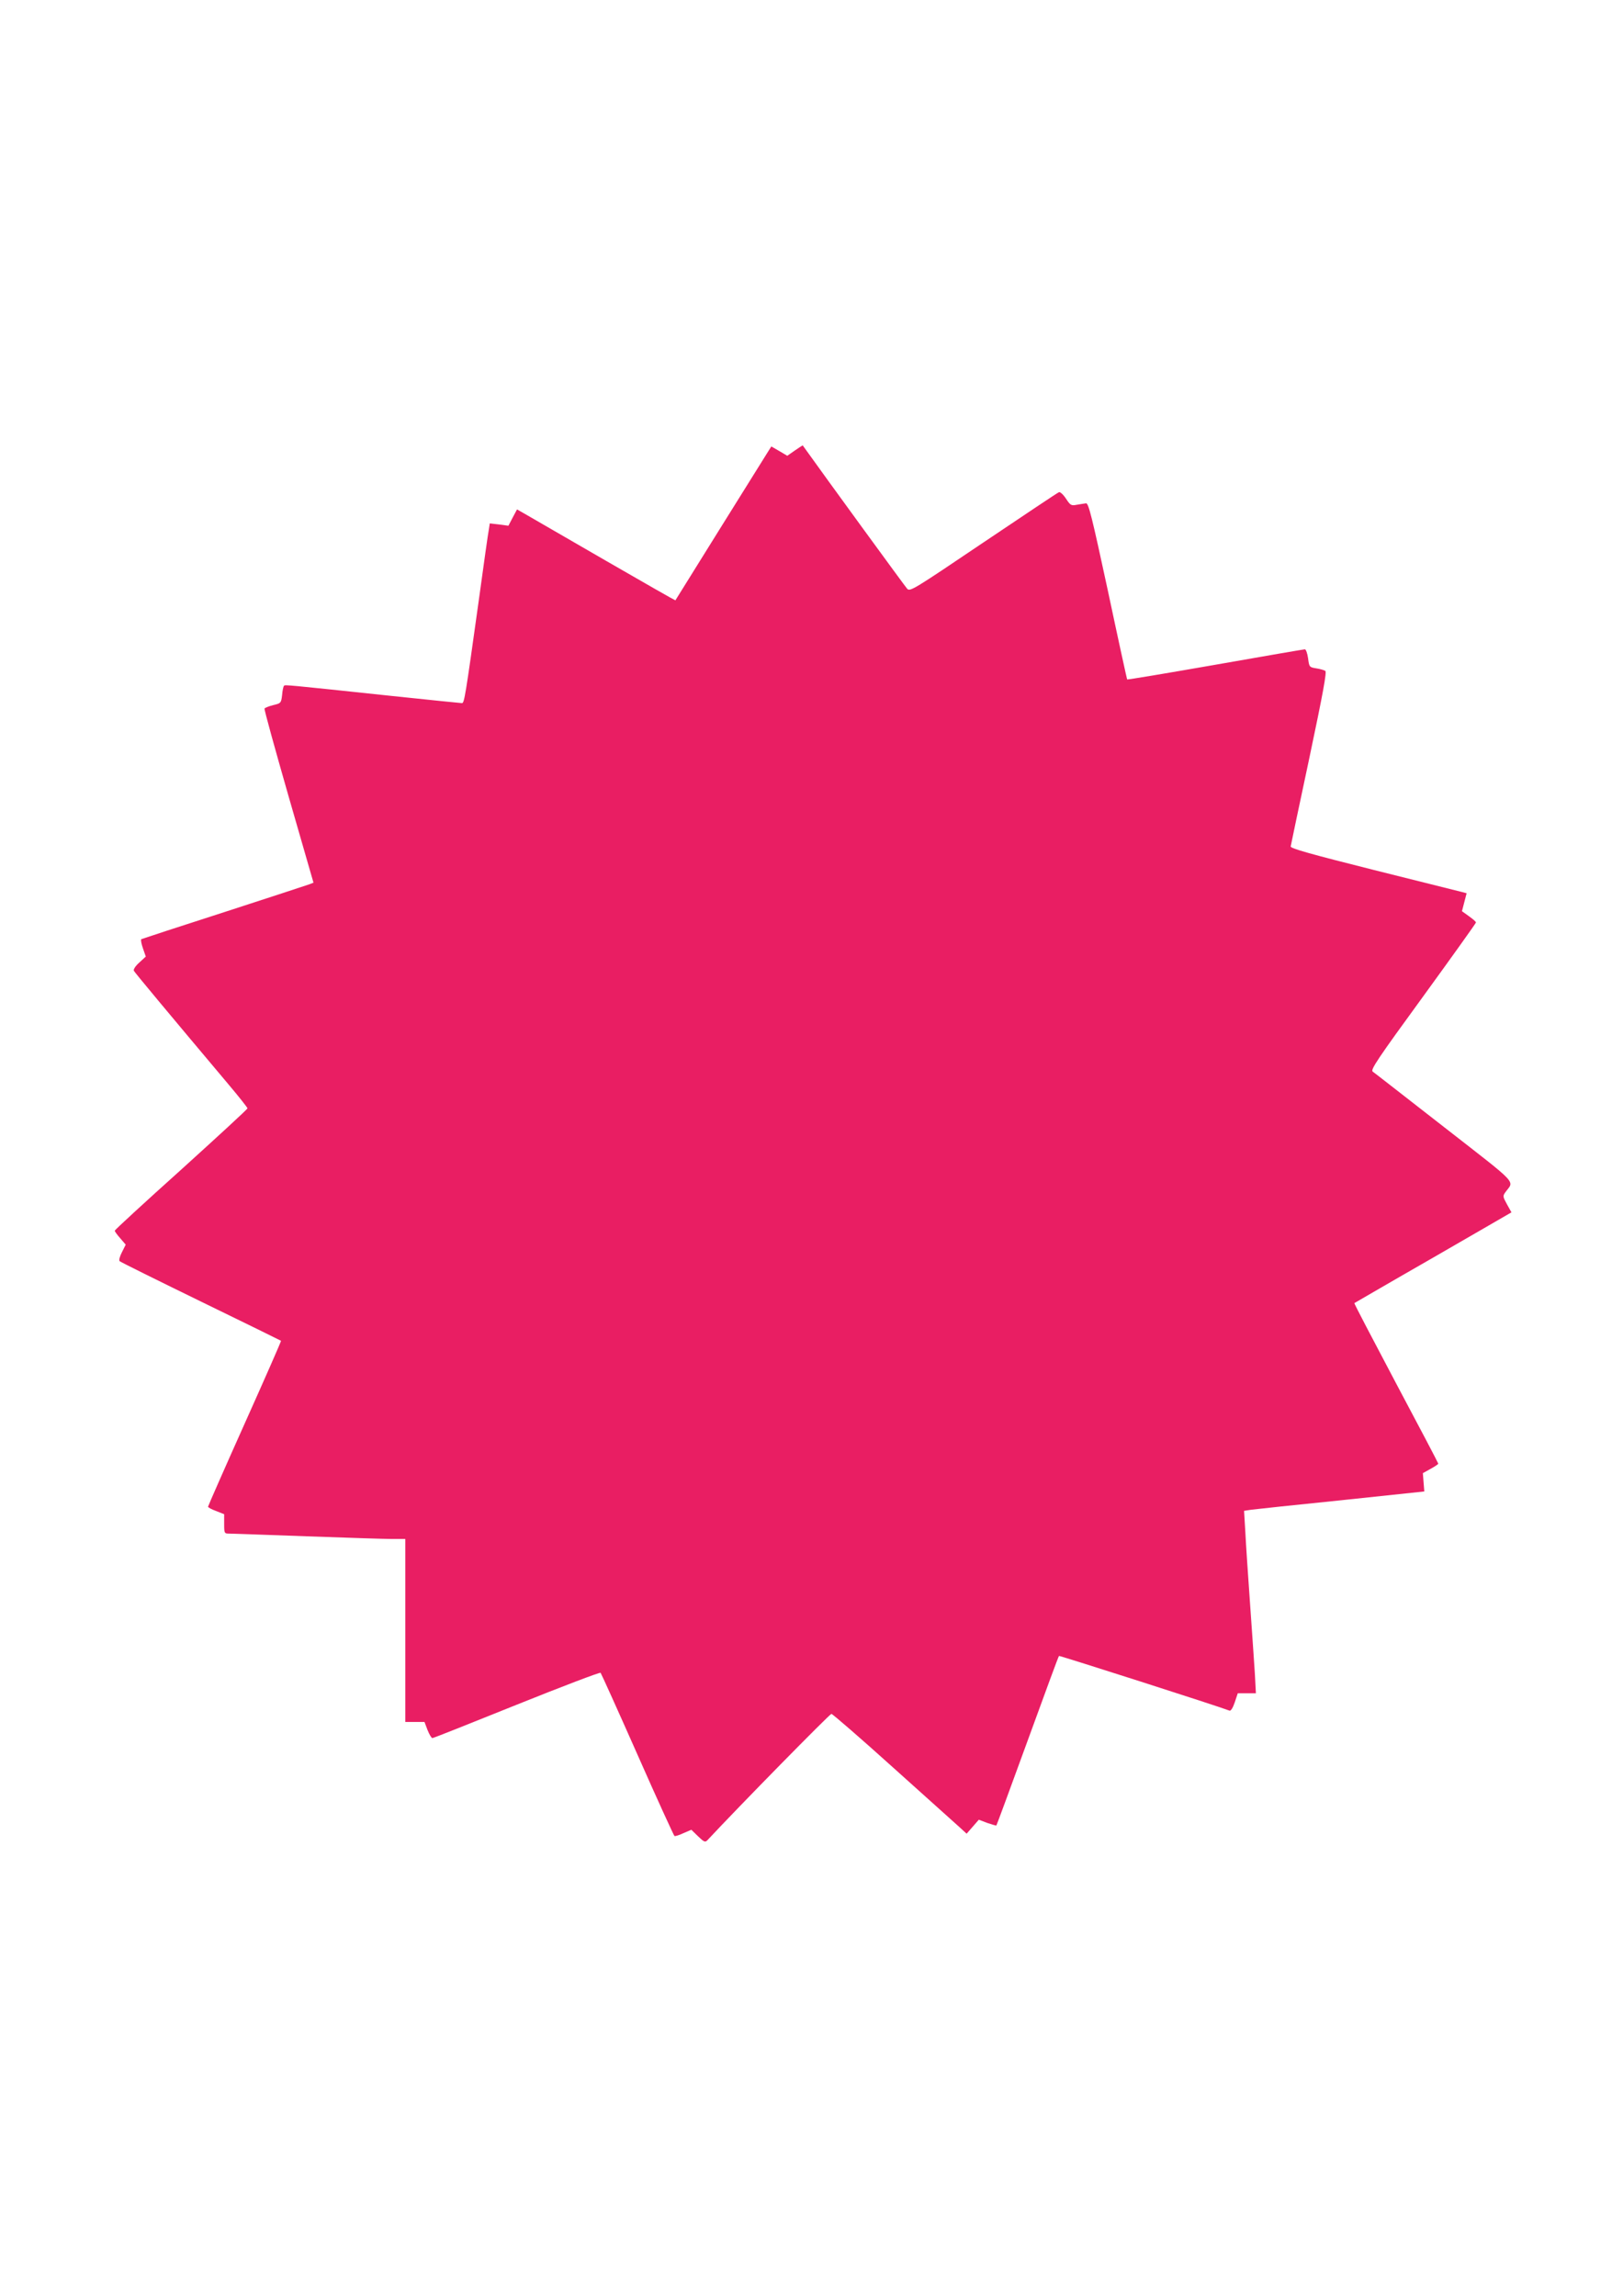 <?xml version="1.0" standalone="no"?>
<!DOCTYPE svg PUBLIC "-//W3C//DTD SVG 20010904//EN"
 "http://www.w3.org/TR/2001/REC-SVG-20010904/DTD/svg10.dtd">
<svg version="1.0" xmlns="http://www.w3.org/2000/svg"
 width="905pt" height="1280pt" viewBox="0 0 905 1280"
 preserveAspectRatio="xMidYMid meet">
<g transform="translate(0,1280) scale(0.1,-0.1)"
fill="#e91e63" stroke="none">
<path d="M4433 10289 l-43 -30 -44 26 -45 26 -24 -38 c-13 -21 -133 -213 -267
-428 -133 -214 -243 -391 -244 -392 -1 -1 -175 98 -386 220 -212 123 -410 237
-441 255 l-56 32 -24 -45 -24 -46 -52 7 -52 6 -5 -33 c-4 -19 -29 -196 -56
-394 -75 -538 -81 -575 -94 -575 -6 0 -182 18 -391 40 -585 62 -595 63 -601
57 -4 -3 -9 -27 -11 -52 -5 -44 -7 -46 -49 -56 -25 -6 -46 -15 -49 -19 -3 -4
58 -224 134 -489 l139 -482 -23 -9 c-13 -5 -228 -75 -477 -156 -249 -80 -456
-148 -460 -150 -4 -3 0 -25 9 -51 l16 -46 -37 -34 c-22 -20 -34 -39 -29 -46 6
-11 195 -238 525 -630 60 -71 108 -132 108 -136 0 -5 -167 -158 -370 -342
-204 -183 -370 -336 -370 -340 0 -5 14 -24 31 -43 l30 -35 -21 -42 c-12 -23
-18 -45 -13 -50 5 -5 209 -106 453 -225 245 -119 446 -218 447 -219 2 -1 -89
-208 -202 -460 -113 -252 -205 -462 -205 -465 0 -4 20 -15 45 -24 l45 -18 0
-54 c0 -52 1 -54 28 -54 15 0 209 -7 432 -15 223 -8 438 -15 478 -15 l72 0 0
-510 0 -510 54 0 53 0 17 -45 c10 -25 22 -45 27 -45 6 0 217 84 470 186 254
102 464 182 468 178 4 -5 97 -211 206 -457 109 -247 202 -450 206 -453 4 -2
27 5 50 16 l44 19 38 -37 c32 -31 39 -34 51 -22 175 188 683 705 692 705 6 0
162 -135 345 -300 184 -165 351 -315 372 -334 l37 -34 34 39 34 39 47 -18 c27
-9 50 -16 51 -14 2 2 80 214 174 472 94 258 172 471 175 473 3 3 890 -281 951
-305 7 -3 19 16 29 46 l17 51 50 0 51 0 -6 113 c-4 61 -16 238 -27 392 -11
154 -23 332 -26 396 l-7 116 39 6 c21 3 248 27 503 53 l463 49 -4 51 -4 51 43
24 c24 13 43 26 43 29 0 3 -106 205 -236 449 -129 244 -234 444 -232 446 2 1
199 116 440 254 l436 252 -25 45 c-23 42 -24 46 -9 67 49 68 83 32 -340 362
-212 165 -391 305 -400 311 -13 10 31 75 281 418 162 223 295 409 295 413 0 5
-18 20 -39 35 l-39 28 13 50 13 50 -26 7 c-15 4 -236 59 -492 123 -350 88
-465 120 -463 131 1 8 48 229 104 493 77 365 98 480 89 486 -7 4 -30 11 -51
14 -37 6 -39 7 -45 56 -4 28 -12 50 -18 50 -6 0 -231 -39 -499 -86 -269 -47
-490 -84 -492 -82 -1 1 -50 224 -107 493 -89 413 -108 490 -122 489 -9 -1 -32
-5 -51 -8 -32 -6 -36 -4 -61 34 -15 23 -33 39 -39 36 -7 -2 -196 -129 -421
-280 -387 -261 -409 -275 -425 -259 -12 13 -451 615 -583 800 -1 0 -20 -12
-43 -28z"/>
</g>
</svg>
